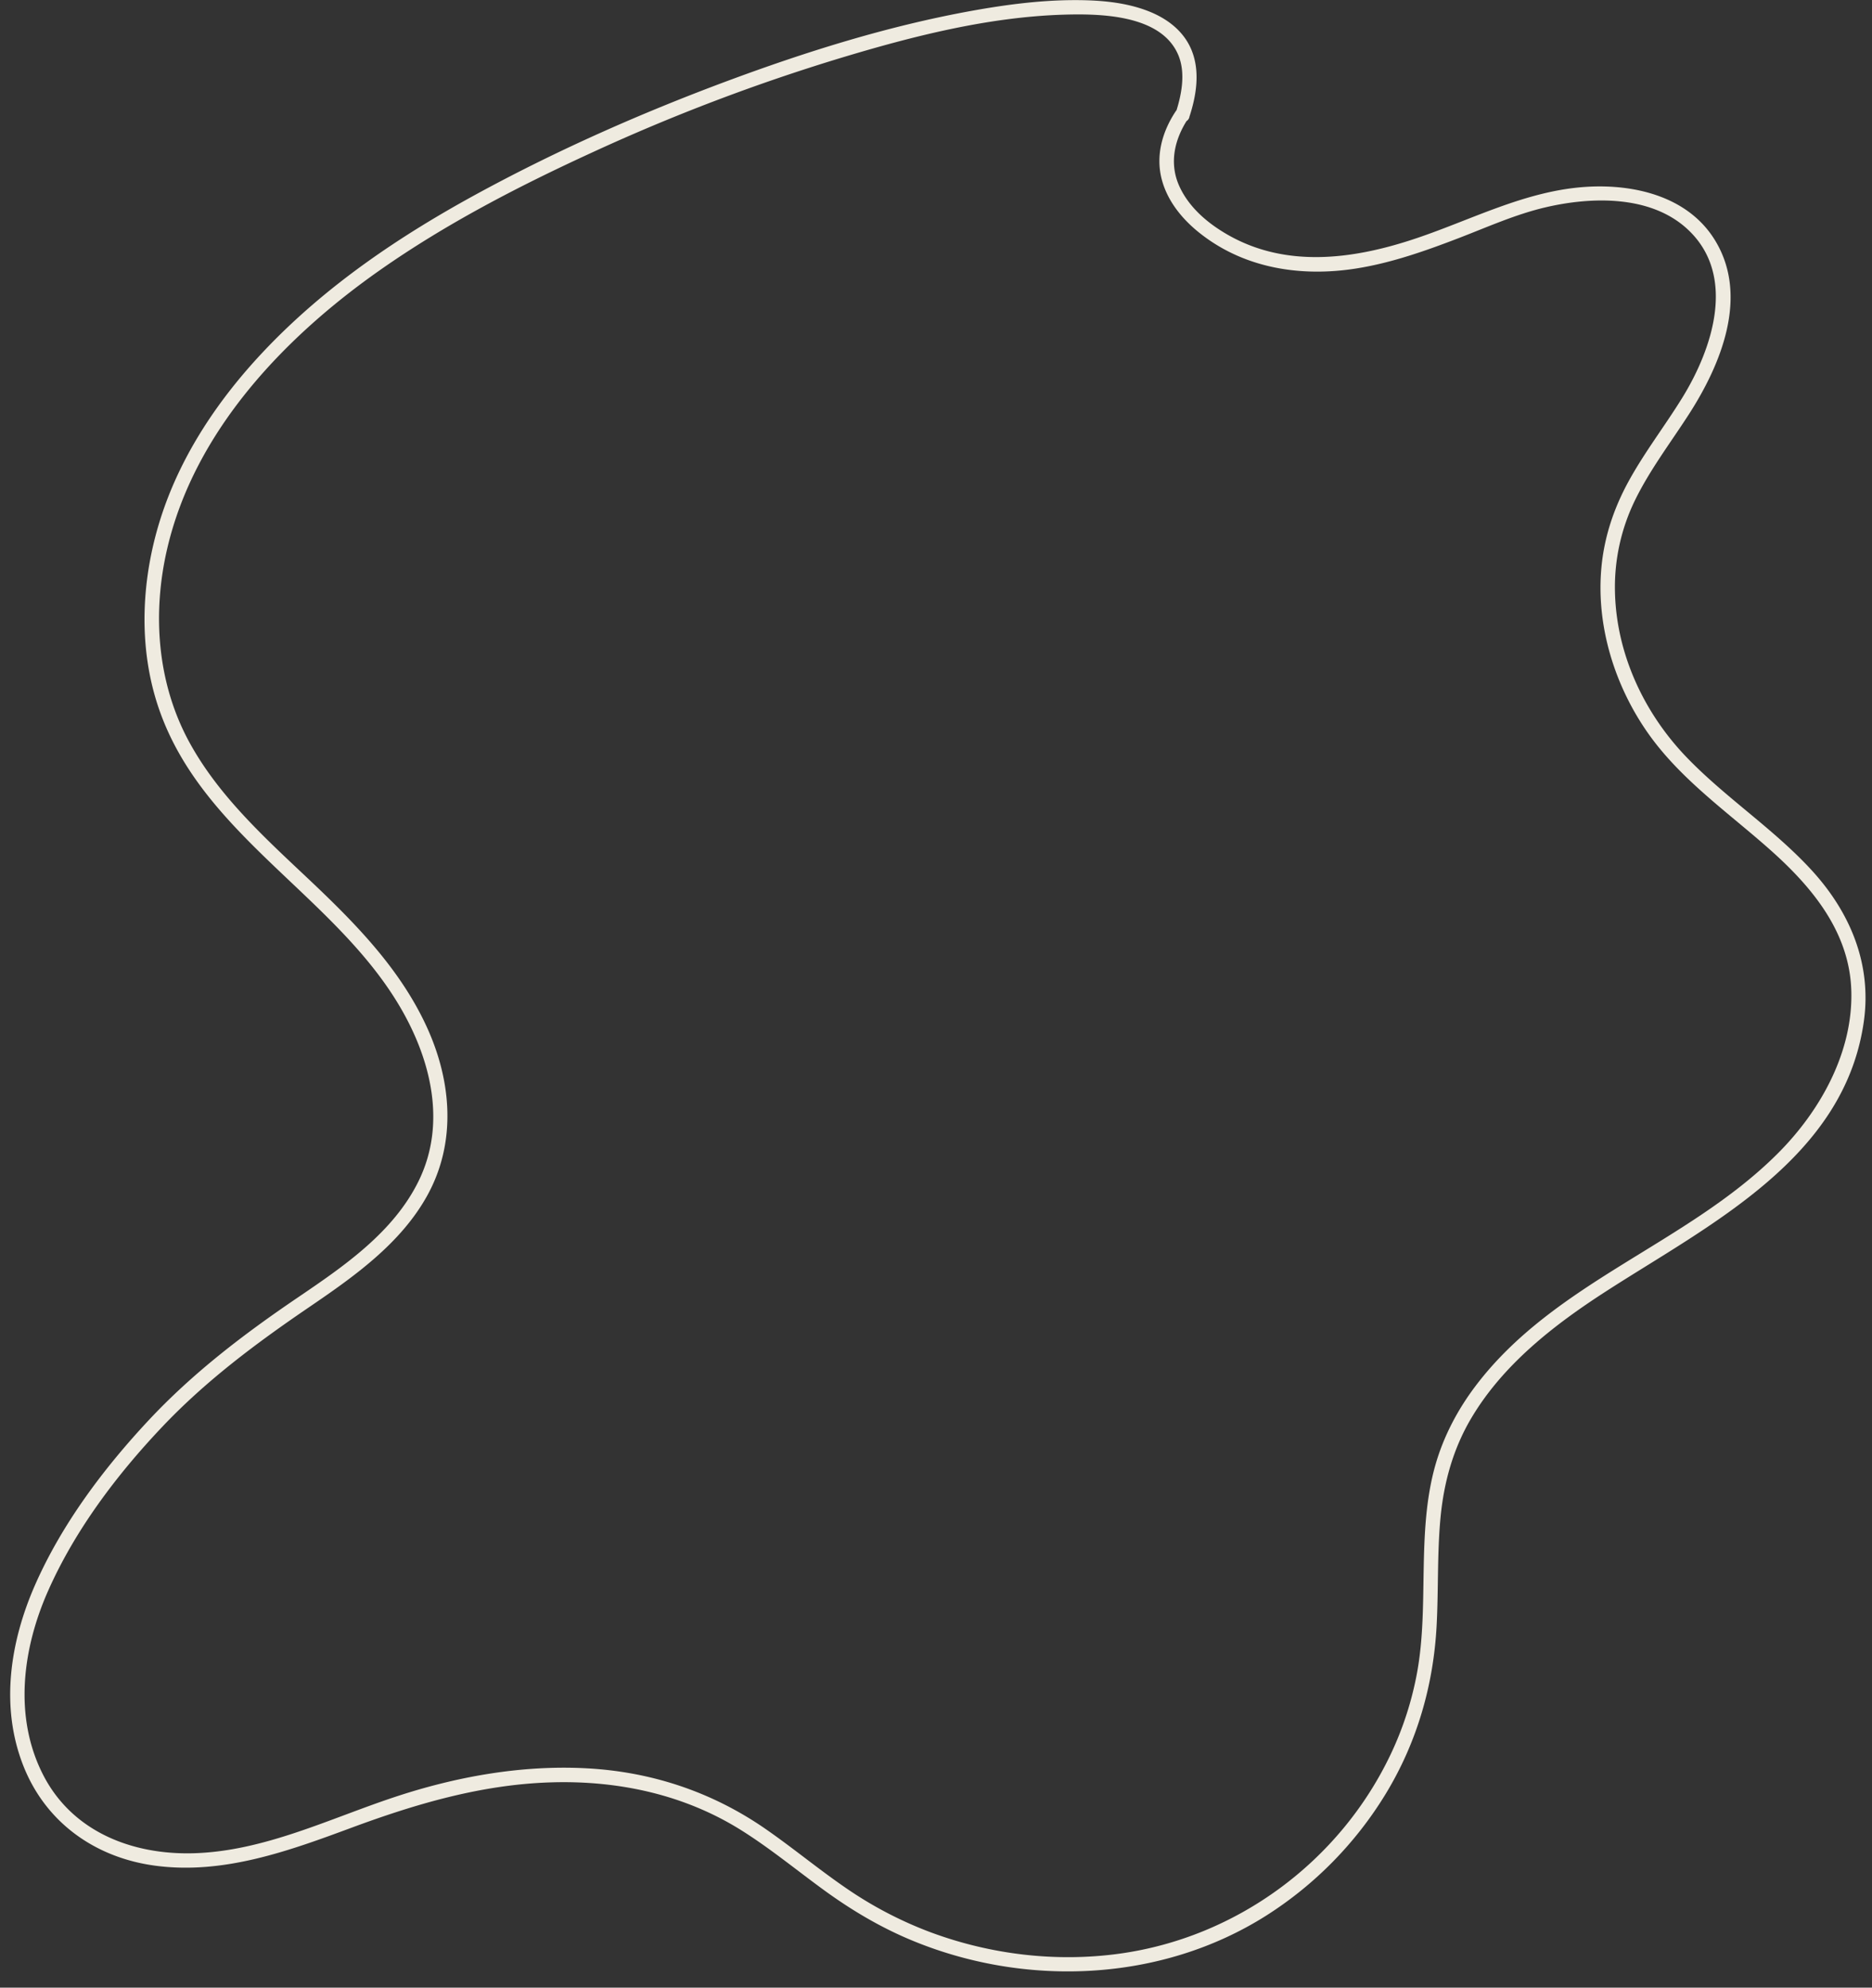 <?xml version="1.0" encoding="UTF-8" standalone="no"?><svg xmlns="http://www.w3.org/2000/svg" xmlns:xlink="http://www.w3.org/1999/xlink" fill="#000000" height="1657.5" preserveAspectRatio="xMidYMid meet" version="1" viewBox="-8.5 -0.1 1561.6 1657.5" width="1561.6" zoomAndPan="magnify"><rect x="-8.5" y="-0.1" width="1561.6" height="1657.5" fill="#333333" stroke="none"/><g data-name="Layer 2"><g data-name="Layer 3" id="change1_1"><path d="M983.55,97.71c5.88-17.73,9.22-38,2-55.83-6.39-15.85-20-26.25-35.49-32.43C930.25,1.55,908-.09,886.9,0c-28.32.13-56.62,3.86-84.45,8.87-70,12.62-138.53,34.12-205.12,58.9C526.92,94,457.85,124.46,391.79,160.26c-66.25,35.91-129.09,78.12-181,133.29-36.63,38.94-67.33,84.28-84.24,135.3-17.35,52.35-20.46,111-2,163.47,36.15,102.83,143.09,153.24,198.2,243.16,27.42,44.72,42.21,100,17.87,149.44-21.15,42.95-62.67,71.15-101.14,97.27-44.72,30.35-87.05,62.56-124.08,102.18C77.72,1224.71,43,1271,20.69,1321.72-.18,1369.26-8.54,1423.55,11.21,1473c18.8,47,59.91,76,109.6,82.68,56.84,7.64,111.24-12.12,163.69-31.55,54-20,108.84-36.18,166.84-37.92,55.71-1.68,110.81,10.06,158.37,39.84,24.64,15.43,47,34,70.58,51.06,21.87,15.8,44.9,29.47,69.78,40,95.33,40.31,209.48,36.12,297.79-19.84a313.59,313.59,0,0,0,99.75-101.74c25.91-42.7,39.67-90.3,42.3-140,1.6-30.24.4-60.6,3.32-90.77,2.8-28.93,10.52-56.67,25.32-81.79,26.59-45.16,69.37-78.31,112.76-106.28,86.66-55.88,199-110.86,215-225.18,6.71-48-11.61-91.21-43.77-126.16-31.87-34.64-71.93-60.43-104.48-94.37-35.45-37-58.33-86.26-59.38-137.85a165,165,0,0,1,16.79-76.23c12.41-25.32,29.59-47.82,44.82-71.43,26.73-41.45,50.46-98.5,21.83-145.23-22.24-36.3-66.66-46.92-106.65-44.57-52.22,3.07-98.24,28.65-147.17,44.48-49.69,16.08-103.6,22.74-151-3.56-17.08-9.49-33.45-22.89-41.82-41-9-19.43-4.27-39.6,7.16-56.85,4.28-6.46-6.11-12.48-10.36-6.06-11.19,16.88-16.9,36.89-11.64,56.9,4.88,18.58,17.83,34,32.74,45.53,37.26,29,84.45,35.93,130.14,28.57,29.18-4.7,57.2-14.62,84.7-25.18,23.83-9.15,47.35-19.79,72.28-25.65,38.29-9,87.61-10.46,118.56,18.05,41.51,38.24,21.12,99.61-4.22,140.67-14.55,23.58-31.61,45.59-44.92,69.94-12.21,22.34-20.2,46.21-22.54,71.62-4.55,49.17,11.38,99.73,39.92,139.63C1394.74,651,1433.87,678,1468.65,709c34.5,30.73,65.4,67.89,67.16,116.23,1.87,51.61-25.73,101-61.34,136.55-75.49,75.47-185.89,106.77-251.72,193.41-15.15,19.93-27,42.31-33.88,66.45-8,28.17-9.21,57.7-9.76,86.8-.54,28.92-.3,58.08-5.57,86.62a273.94,273.94,0,0,1-21.91,67.67c-42.48,89.39-128.2,152.81-226.3,166.34-52.73,7.27-107.18.77-157-17.64a325.47,325.47,0,0,1-71-37c-23.25-15.92-44.92-34-68.14-50-44.76-30.74-95.41-47.33-149.61-50-53.91-2.69-108.21,7.18-159.25,24.15-54.67,18.17-108.58,45-167.19,46.74-51.34,1.49-101.47-17.93-125.76-65.56-24.65-48.36-17.08-105.17,4.22-153.2C54,1276,88.71,1230,126.59,1190c36.76-38.83,78.68-70,122.7-100,37.24-25.37,76.53-53,98.74-93.35,24.5-44.55,20.11-95.48-.59-140.54C325.27,807.85,288.1,770,250,734c-37.1-35-76.13-70.17-100.77-115.57C122.52,569.22,118.4,511.36,131,457.36c22.86-98,97.67-176.37,178-232.59,54.64-38.25,114.48-69.23,175-97.05a1617.47,1617.47,0,0,1,209-79.55c59.66-18,122-33.89,184.54-36,31.19-1,82.27-.35,96.76,33.35,6.44,15,2.95,33.42-2.21,49-2.44,7.35,9.15,10.5,11.57,3.19Z" fill="#efebe0"/></g></g></svg>